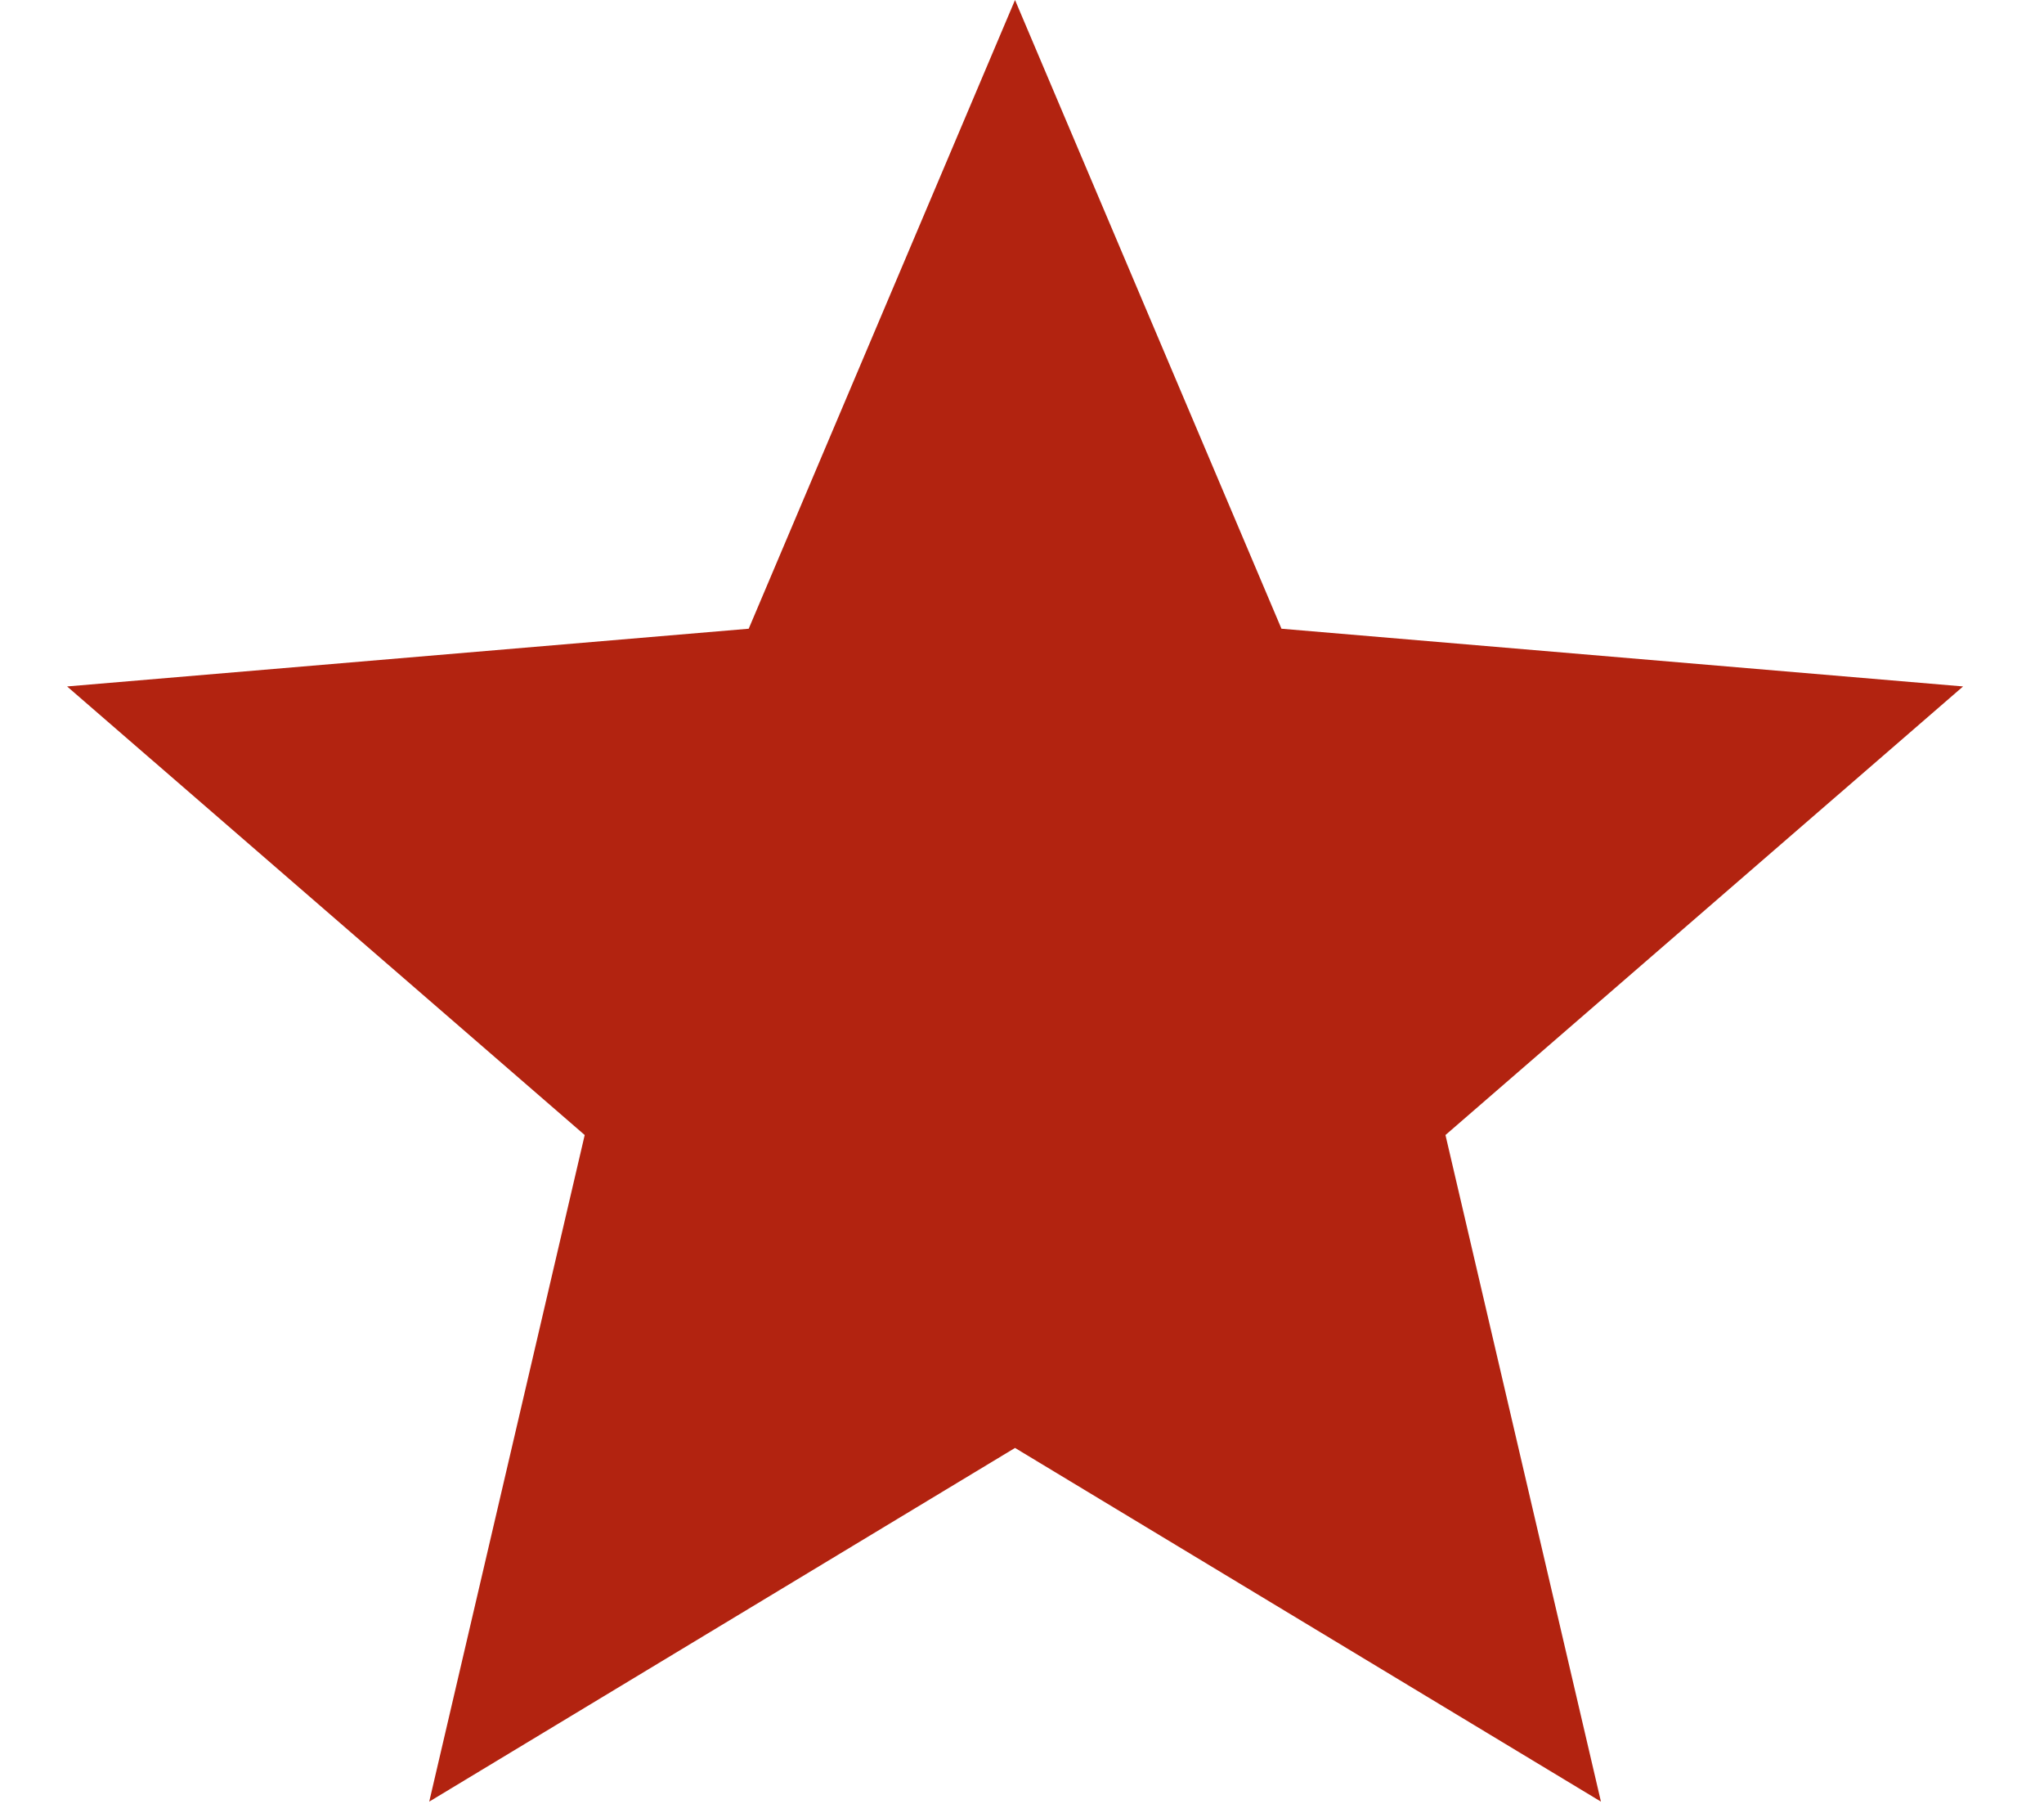 <svg width="17" height="15" viewBox="0 0 17 15" fill="none" xmlns="http://www.w3.org/2000/svg">
<path d="M8.442 12.04L13.315 14.981L12.022 9.438L16.327 5.708L10.658 5.228L8.442 0L6.227 5.228L0.558 5.708L4.863 9.438L3.57 14.981L8.442 12.04Z" fill="#B22310"/>
</svg>
